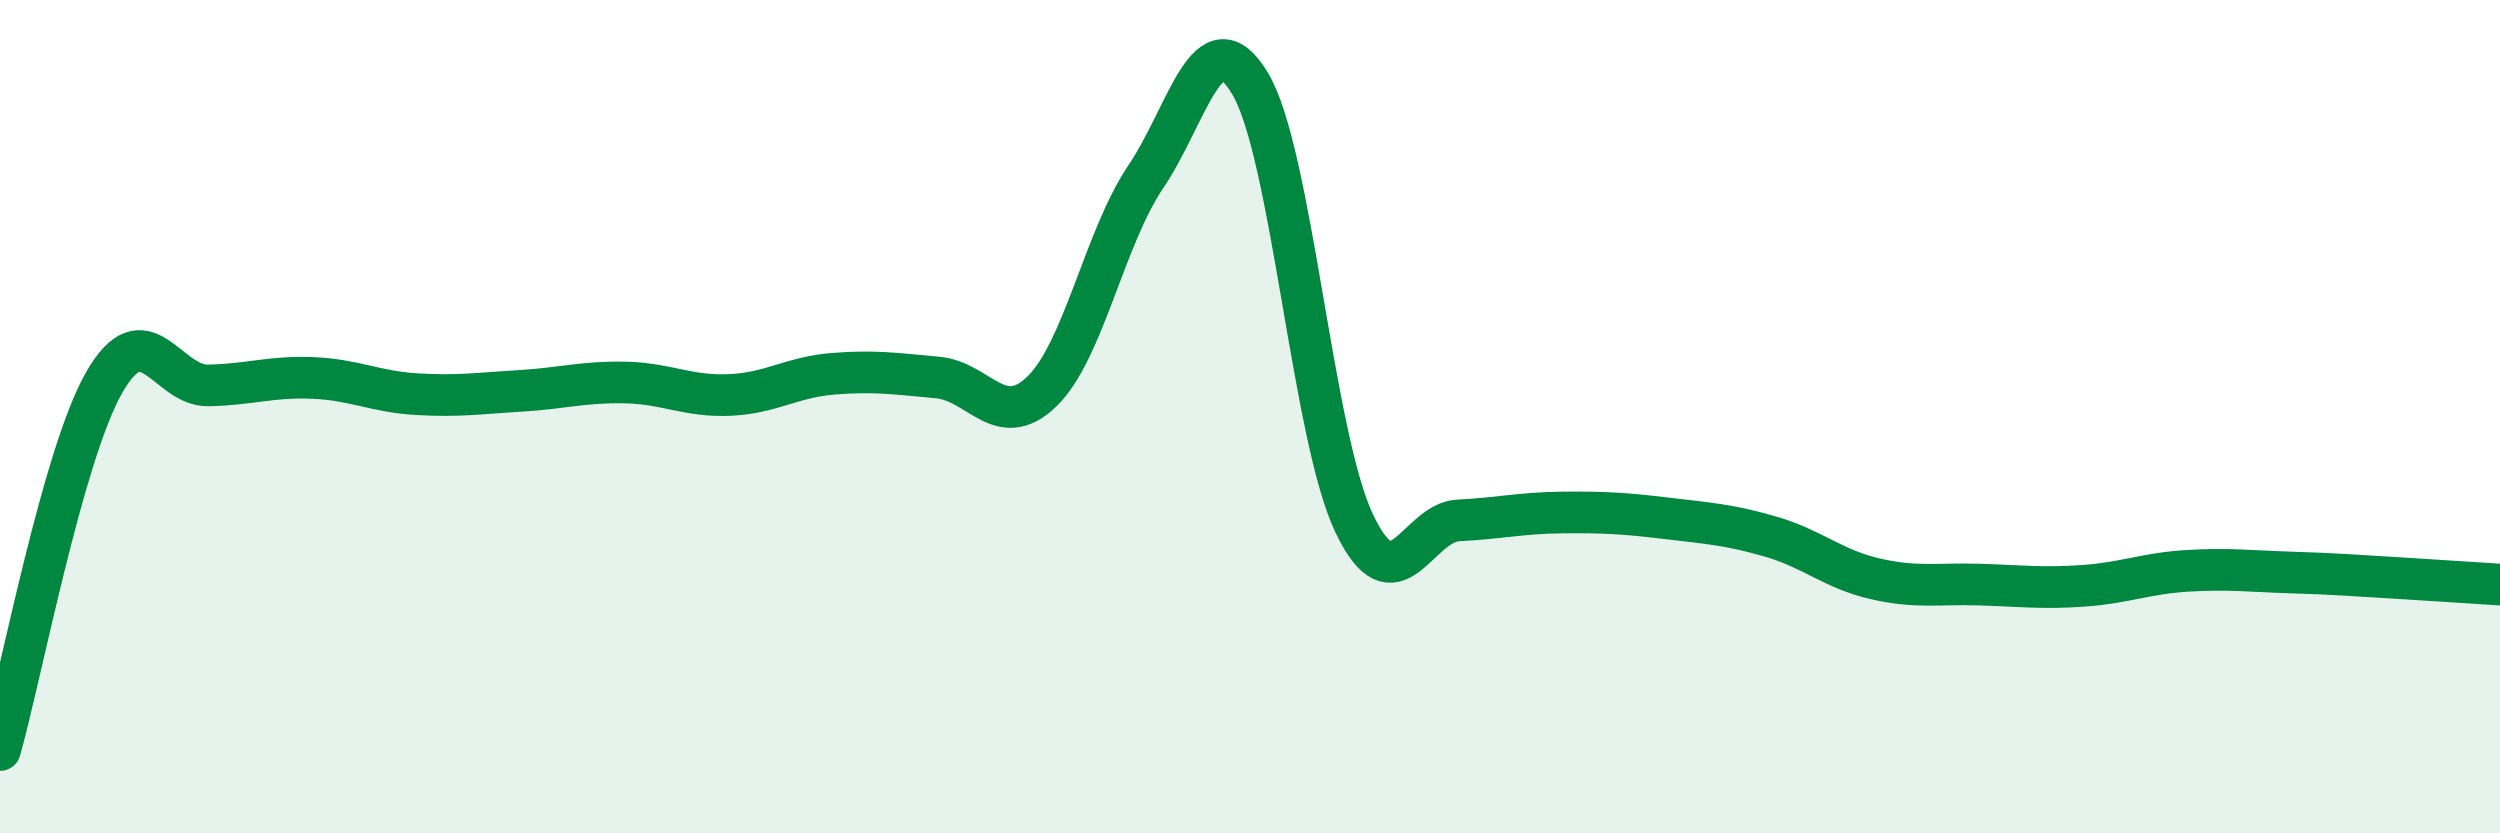 
    <svg width="60" height="20" viewBox="0 0 60 20" xmlns="http://www.w3.org/2000/svg">
      <path
        d="M 0,18 C 0.5,16.24 1.5,10.93 2.5,9.18 C 3.5,7.43 4,9.27 5,9.25 C 6,9.23 6.5,9.03 7.5,9.07 C 8.5,9.11 9,9.4 10,9.46 C 11,9.52 11.5,9.44 12.5,9.38 C 13.5,9.32 14,9.16 15,9.18 C 16,9.2 16.5,9.52 17.5,9.48 C 18.5,9.44 19,9.05 20,8.97 C 21,8.89 21.5,8.97 22.5,9.06 C 23.5,9.15 24,10.36 25,9.4 C 26,8.44 26.5,5.72 27.5,4.24 C 28.5,2.76 29,0.34 30,2 C 31,3.66 31.5,10.46 32.5,12.56 C 33.5,14.66 34,12.54 35,12.49 C 36,12.44 36.5,12.31 37.5,12.3 C 38.5,12.29 39,12.32 40,12.44 C 41,12.56 41.5,12.59 42.5,12.88 C 43.5,13.17 44,13.66 45,13.89 C 46,14.12 46.5,14 47.5,14.03 C 48.5,14.06 49,14.13 50,14.06 C 51,13.99 51.5,13.76 52.5,13.7 C 53.5,13.64 54,13.71 55,13.74 C 56,13.77 56.5,13.81 57.5,13.87 C 58.5,13.93 59.5,14 60,14.03L60 20L0 20Z"
        fill="#008740"
        opacity="0.1"
        stroke-linecap="round"
        stroke-linejoin="round"
      />
      <path
        d="M 0,18 C 0.5,16.24 1.5,10.93 2.5,9.18 C 3.5,7.43 4,9.27 5,9.25 C 6,9.23 6.5,9.03 7.5,9.07 C 8.5,9.11 9,9.4 10,9.46 C 11,9.52 11.5,9.44 12.5,9.38 C 13.5,9.32 14,9.16 15,9.18 C 16,9.2 16.5,9.52 17.5,9.48 C 18.5,9.44 19,9.05 20,8.97 C 21,8.89 21.5,8.97 22.5,9.06 C 23.5,9.15 24,10.36 25,9.4 C 26,8.44 26.5,5.72 27.5,4.24 C 28.5,2.76 29,0.34 30,2 C 31,3.66 31.5,10.46 32.5,12.56 C 33.5,14.66 34,12.54 35,12.49 C 36,12.44 36.5,12.31 37.5,12.3 C 38.5,12.29 39,12.32 40,12.44 C 41,12.56 41.5,12.59 42.5,12.88 C 43.5,13.17 44,13.66 45,13.89 C 46,14.12 46.5,14 47.5,14.03 C 48.5,14.06 49,14.13 50,14.06 C 51,13.99 51.5,13.76 52.5,13.7 C 53.5,13.64 54,13.71 55,13.74 C 56,13.77 56.5,13.81 57.5,13.87 C 58.5,13.93 59.5,14 60,14.03"
        stroke="#008740"
        stroke-width="1"
        fill="none"
        stroke-linecap="round"
        stroke-linejoin="round"
      />
    </svg>
  
